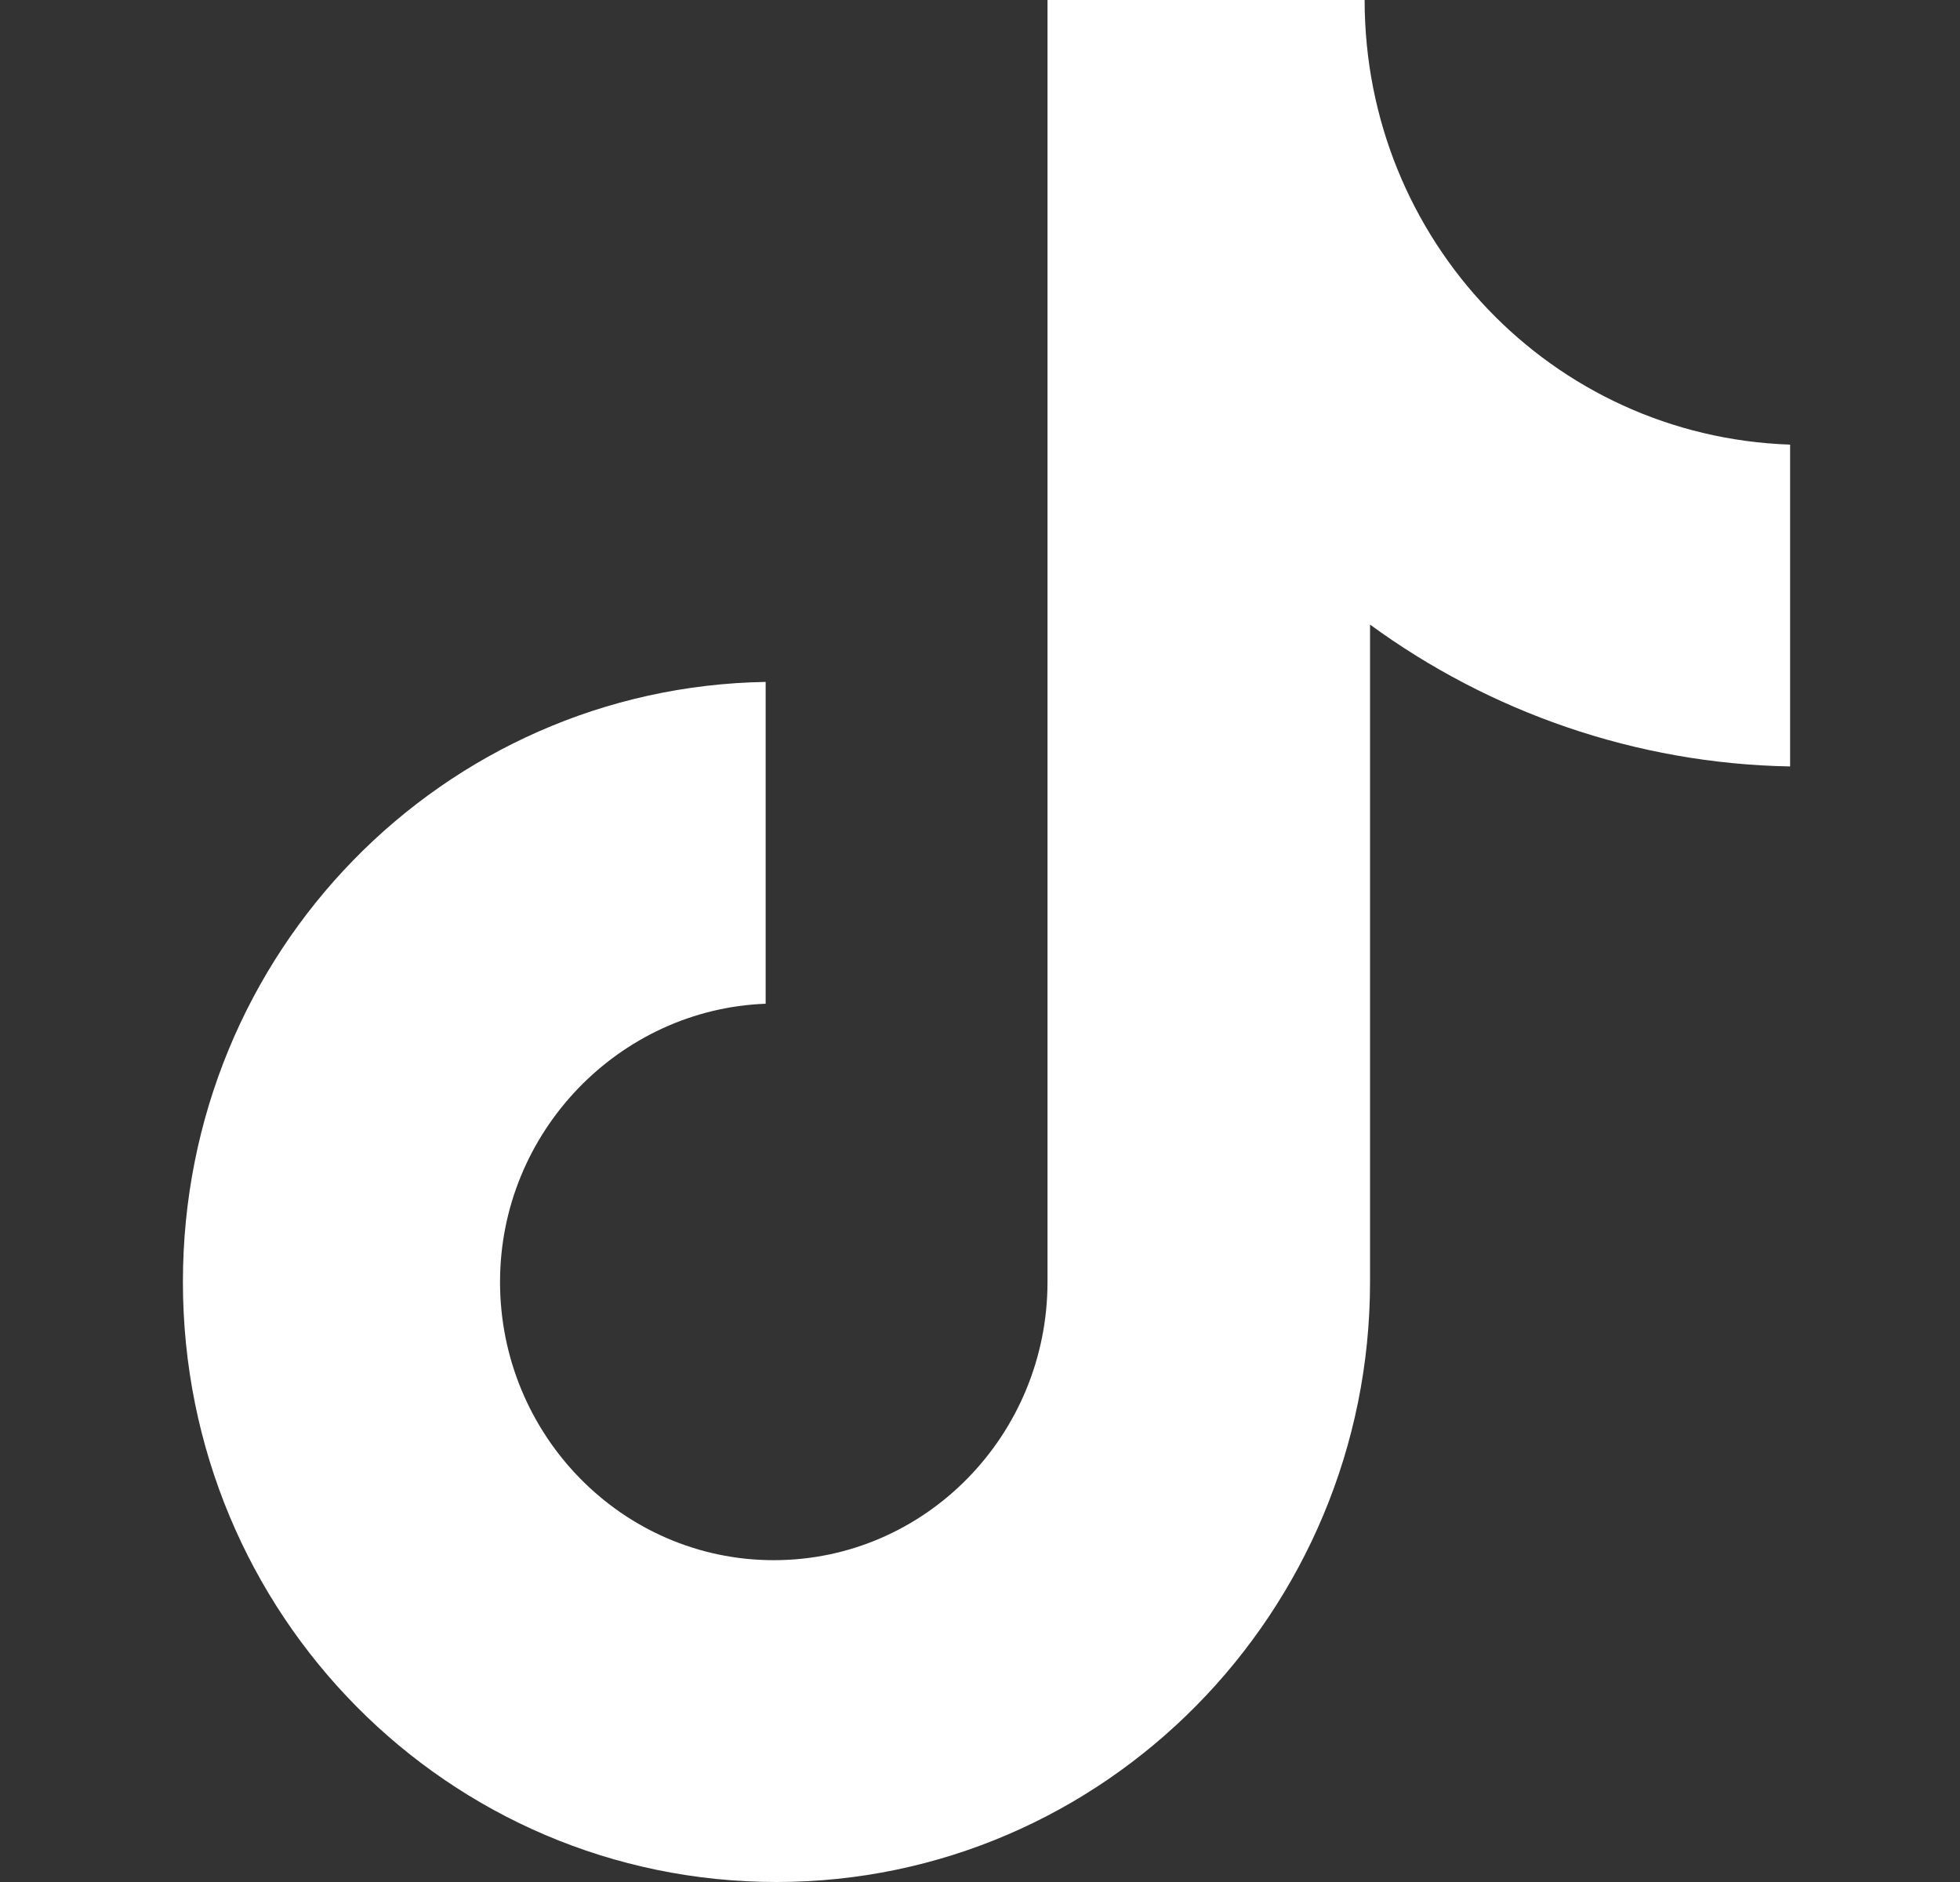 <svg width="25" height="24" viewBox="0 0 25 24" fill="none" xmlns="http://www.w3.org/2000/svg">
<rect x="0" y="0" width="25" height="24" fill="#333333" stroke="none"/>
<path d="M17.406 0H13.361V16.348C13.361 18.296 11.806 19.896 9.87 19.896C7.934 19.896 6.378 18.296 6.378 16.348C6.378 14.435 7.899 12.87 9.766 12.8V8.696C5.652 8.765 2.333 12.139 2.333 16.348C2.333 20.591 5.721 24 9.904 24C14.087 24 17.475 20.556 17.475 16.348V7.965C18.996 9.078 20.863 9.739 22.833 9.774V5.67C19.791 5.565 17.406 3.061 17.406 0Z" fill="white"/>
</svg>
